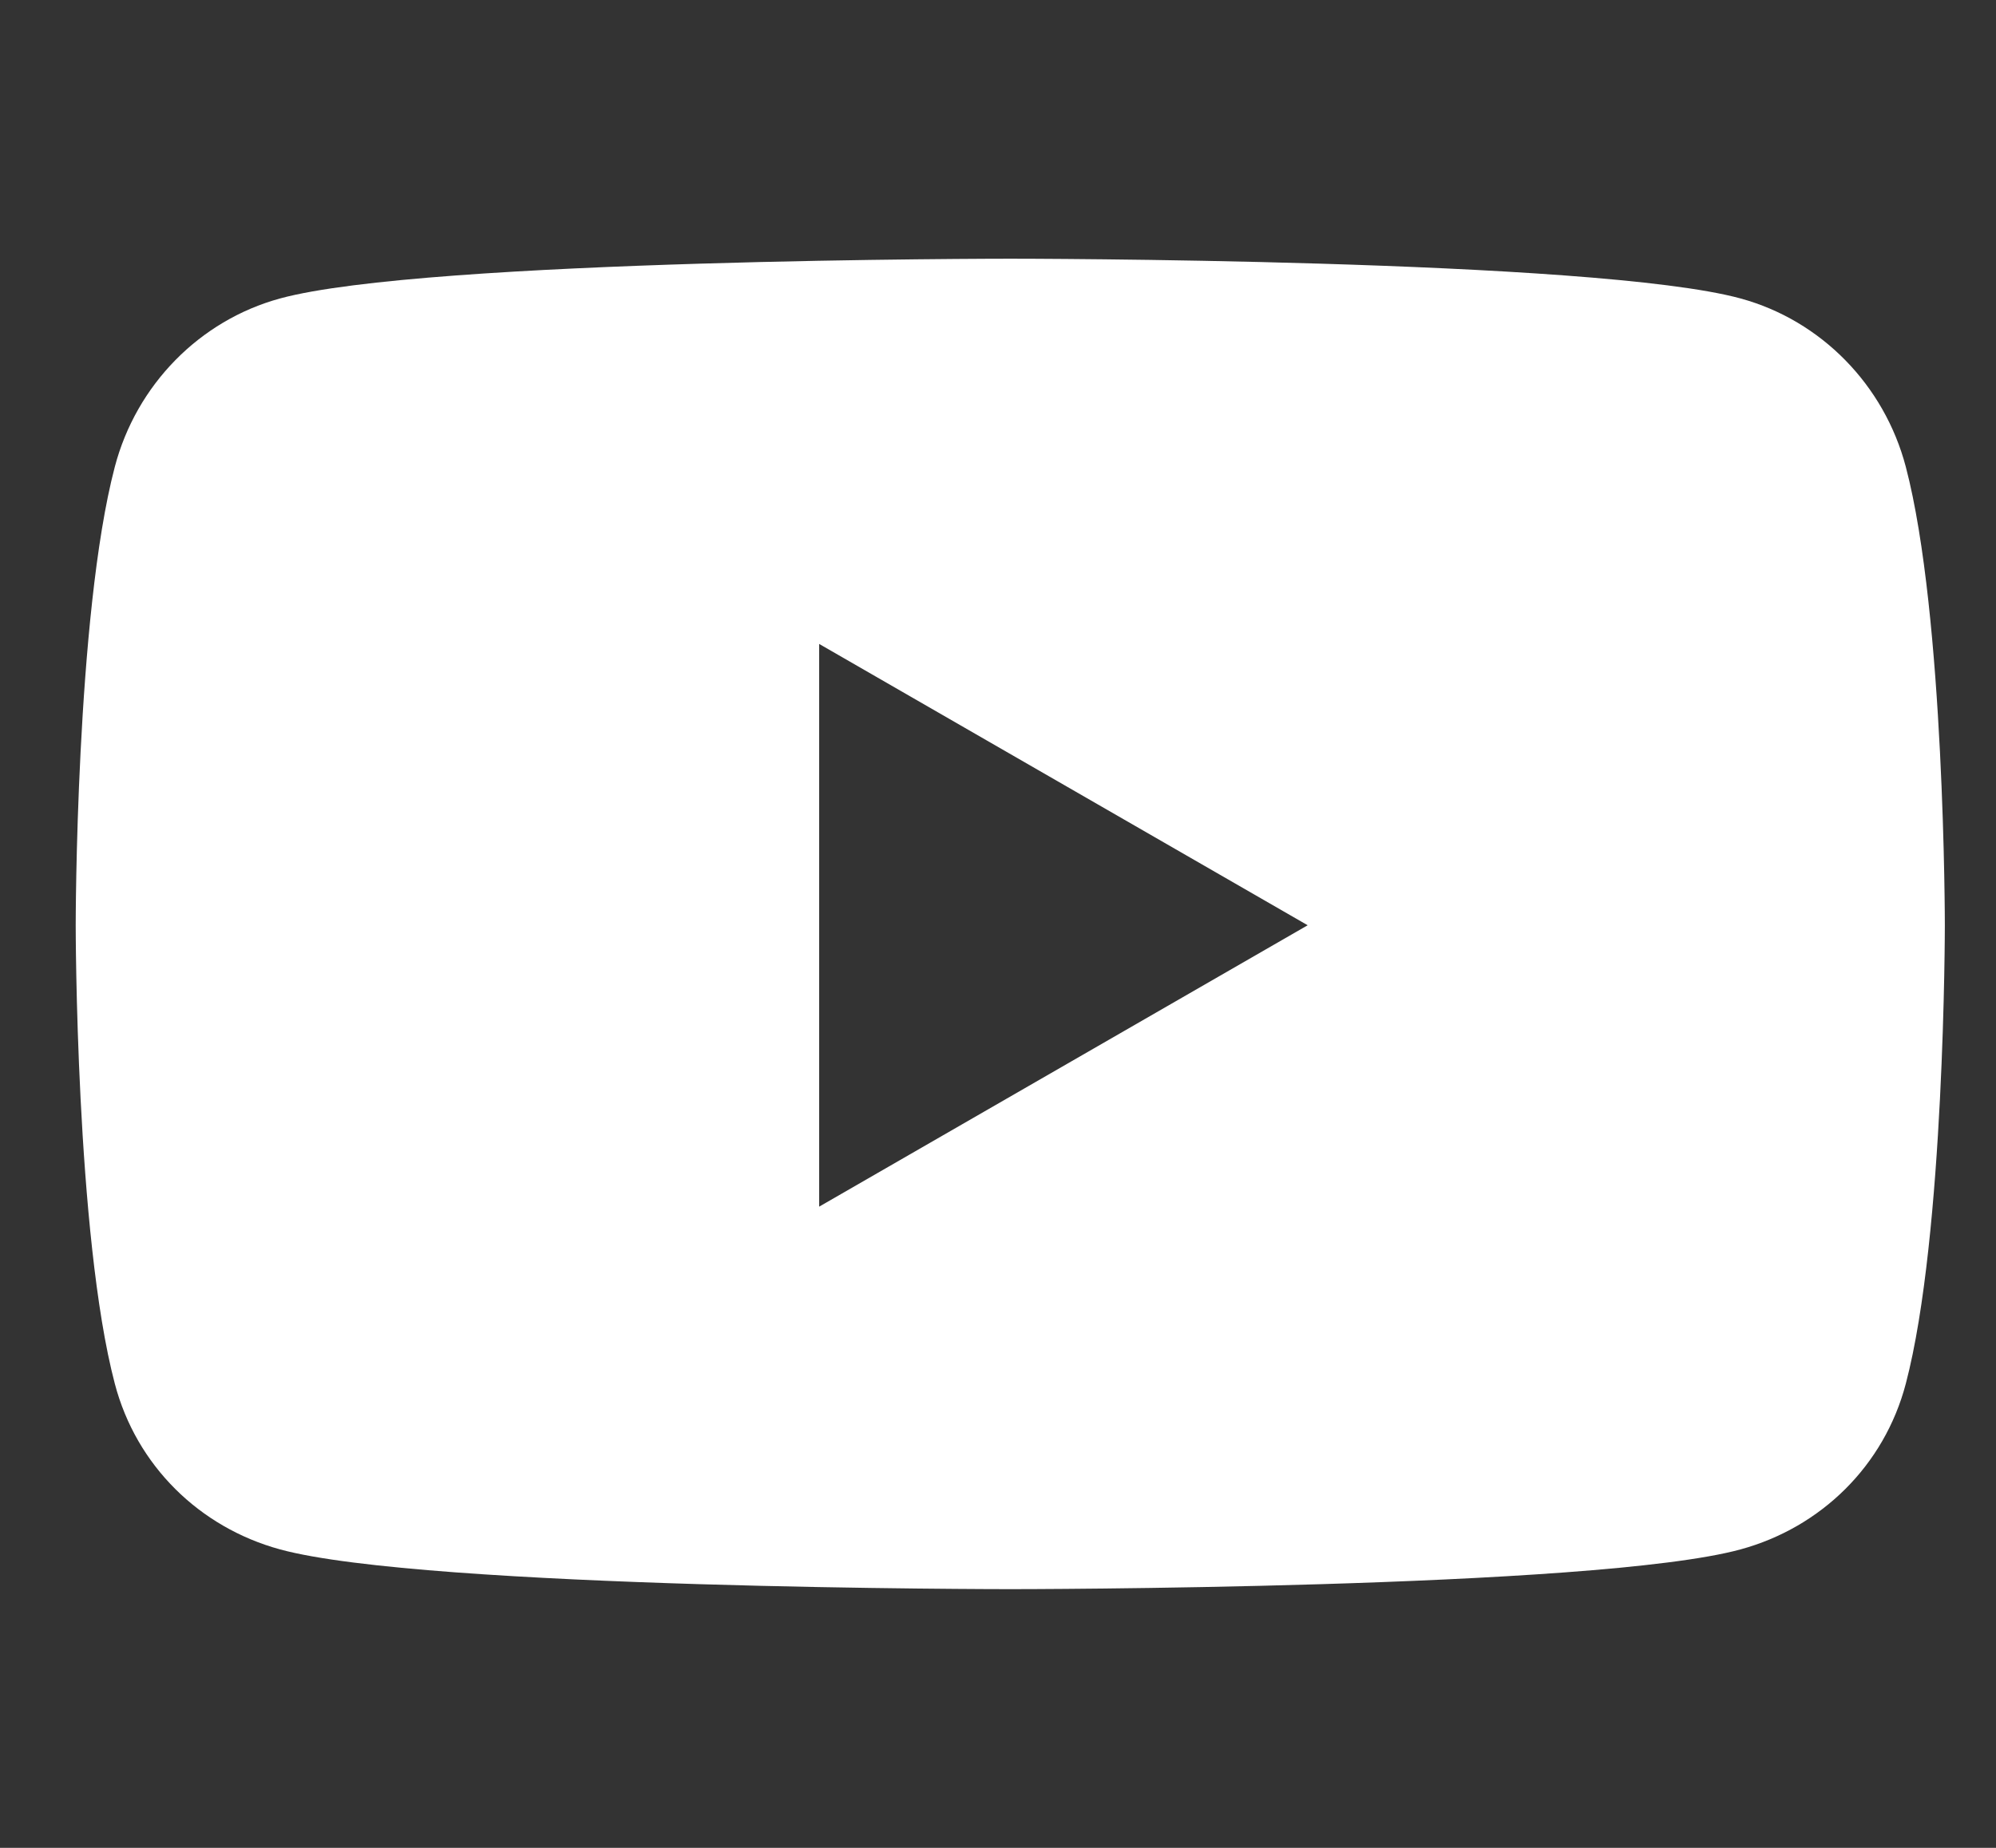<svg width="27" height="25" viewBox="0 0 27 25" fill="none" xmlns="http://www.w3.org/2000/svg">
<rect x="0" y="0" width="27" height="25" fill="#333333" stroke="none"/>
<g clip-path="url(#clip0_1466_94)">
<path d="M25.78 6.316C25.489 5.208 24.633 4.335 23.545 4.038C21.573 3.5 13.666 3.5 13.666 3.5C13.666 3.5 5.76 3.5 3.788 4.038C2.7 4.335 1.844 5.208 1.553 6.316C1.024 8.326 1.024 12.518 1.024 12.518C1.024 12.518 1.024 16.711 1.553 18.72C1.844 19.829 2.7 20.665 3.788 20.962C5.76 21.5 13.666 21.5 13.666 21.5C13.666 21.5 21.573 21.5 23.545 20.962C24.633 20.665 25.489 19.829 25.78 18.72C26.308 16.711 26.308 12.518 26.308 12.518C26.308 12.518 26.308 8.326 25.78 6.316ZM11.081 16.325V8.712L17.689 12.518L11.081 16.325Z" fill="white"/>
</g>
<defs>
<clipPath id="clip0_1466_94">
<rect width="26.667" height="24" fill="white" transform="translate(0.333 0.5)"/>
</clipPath>
</defs>
</svg>
